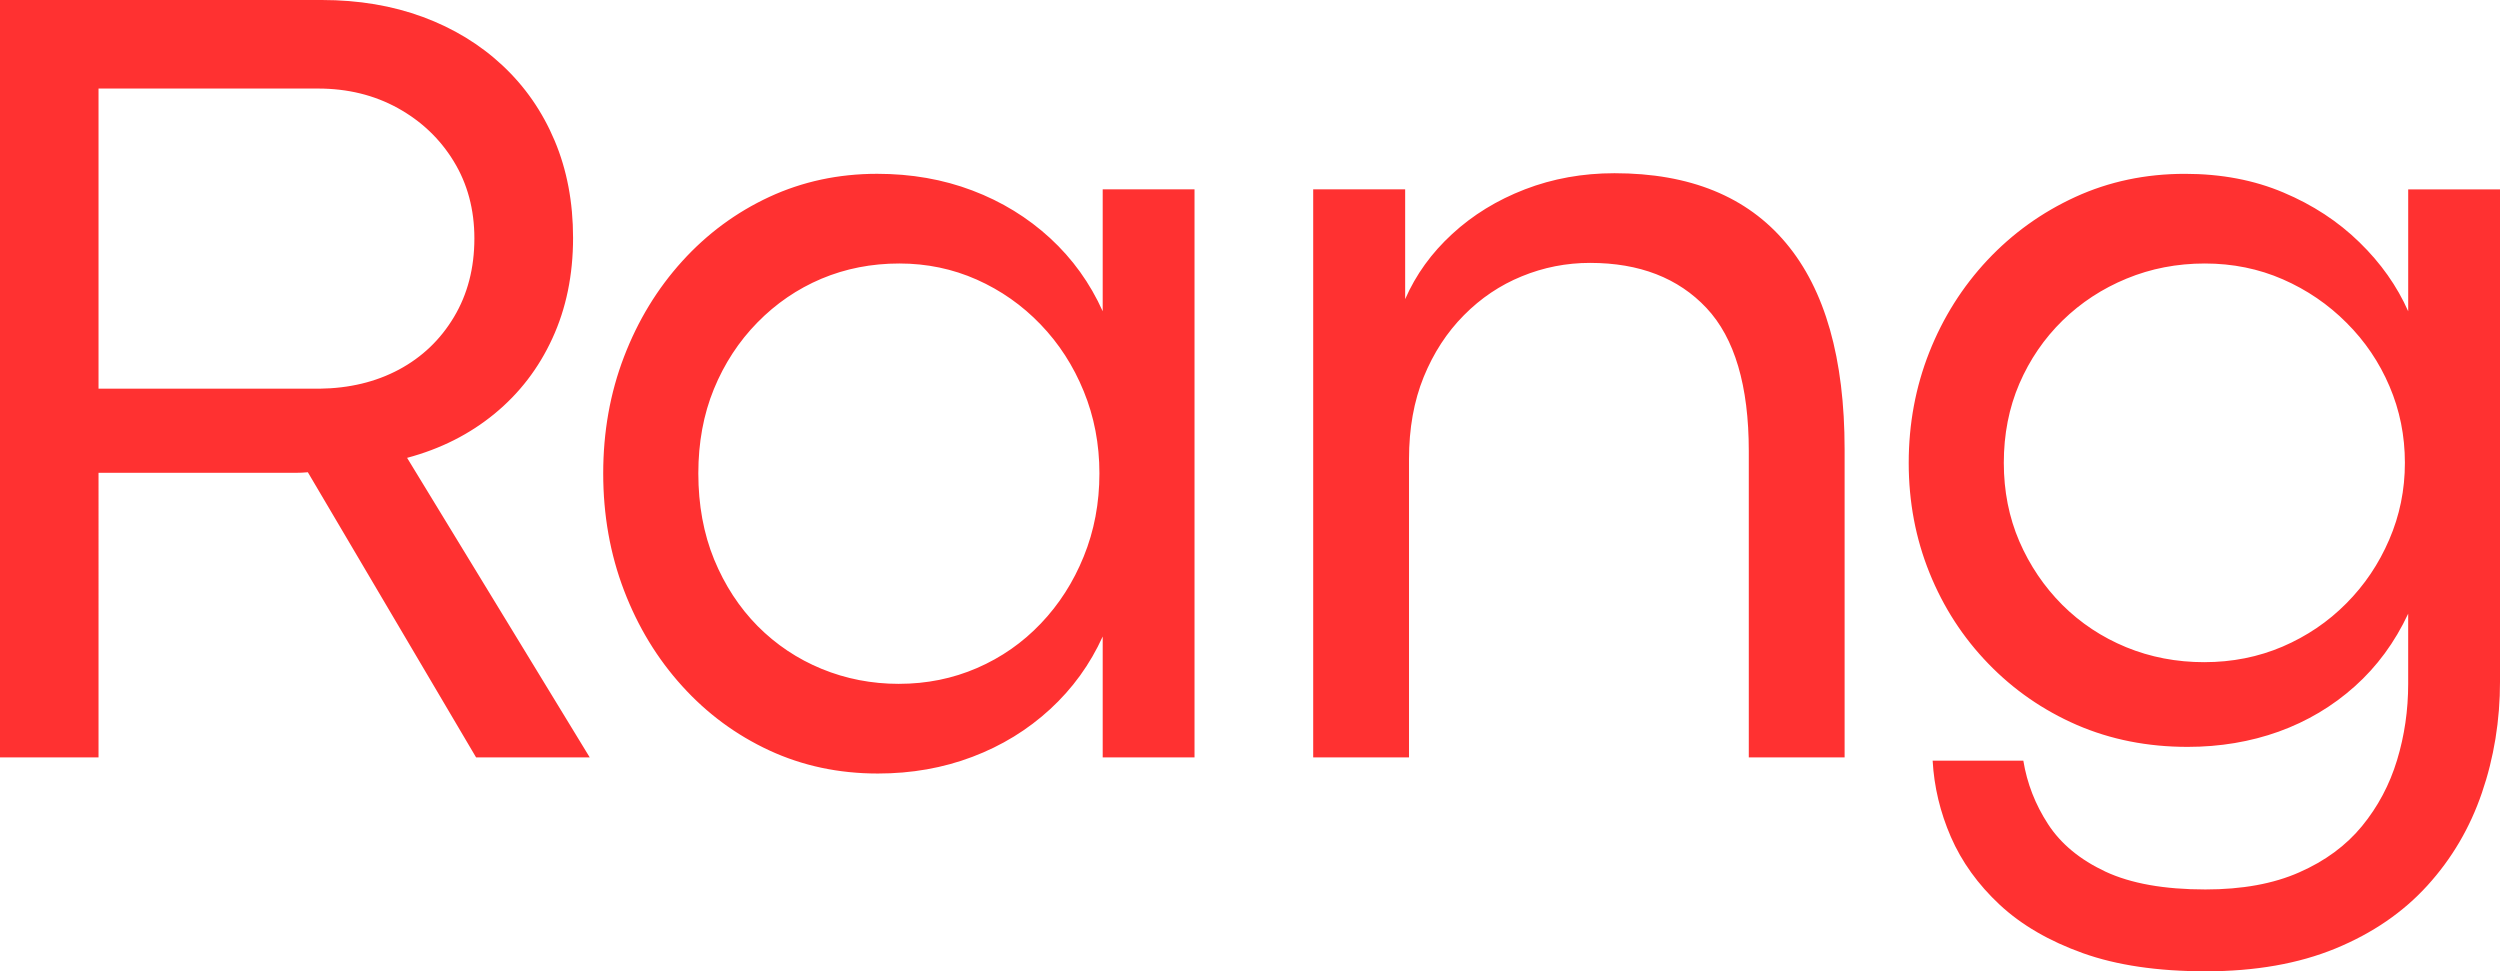 <?xml version="1.0" encoding="UTF-8" standalone="no"?>
<!-- Created with Inkscape (http://www.inkscape.org/) -->

<svg
   version="1.1"
   id="svg1"
   width="273.957"
   height="106.438"
   viewBox="0 0 273.957 106.438"
   xmlns="http://www.w3.org/2000/svg"
   xmlns:svg="http://www.w3.org/2000/svg">
  <defs
     id="defs1" />
  <g
     id="g1"
     transform="translate(337.157,67.957)">
    <g
       id="g4"
       transform="translate(-601.15,-166.716)">
      <g
         id="g5" />
      <path
         id="path5"
         d="M 274.79,181.759 H 263.993 V 98.759 h 35.266 c 4.031,0 7.723,0.621 11.078,1.859 3.352,1.242 6.258,3.012 8.719,5.312 2.469,2.305 4.375,5.055 5.719,8.25 1.344,3.188 2.016,6.734 2.016,10.641 0,4.074 -0.758,7.746 -2.266,11.016 -1.5,3.273 -3.617,6.027 -6.344,8.266 -2.73,2.242 -5.922,3.852 -9.578,4.828 l 20.016,32.828 h -12.453 l -18.438,-31.25 c -0.449,0.043 -0.898,0.062 -1.344,0.062 -0.438,0 -0.883,0 -1.328,0 h -20.266 z m 0,-73.297 v 32.891 h 24.219 c 3.258,-0.039 6.16,-0.738 8.703,-2.094 2.539,-1.363 4.551,-3.285 6.031,-5.766 1.488,-2.488 2.234,-5.359 2.234,-8.609 0,-3.176 -0.758,-5.992 -2.266,-8.453 -1.5,-2.457 -3.543,-4.398 -6.125,-5.828 -2.586,-1.426 -5.5,-2.141 -8.75,-2.141 z m 85.383,75.062 c -4.273,0 -8.23,-0.844 -11.875,-2.531 -3.637,-1.688 -6.82,-4.035 -9.547,-7.047 -2.73,-3.008 -4.855,-6.504 -6.375,-10.484 -1.523,-3.988 -2.281,-8.266 -2.281,-12.828 0,-4.551 0.758,-8.812 2.281,-12.781 1.52,-3.969 3.645,-7.457 6.375,-10.469 2.727,-3.008 5.91,-5.359 9.547,-7.047 3.645,-1.688 7.582,-2.531 11.812,-2.531 3.75,0 7.227,0.609 10.438,1.828 3.219,1.219 6.055,2.961 8.516,5.219 2.457,2.262 4.379,4.934 5.766,8.016 v -13.359 h 10.062 v 62.25 h -10.062 v -13.25 c -1.387,3.055 -3.309,5.711 -5.766,7.969 -2.461,2.262 -5.297,4 -8.516,5.219 -3.211,1.219 -6.668,1.828 -10.375,1.828 z m 2.328,-9.828 c 3.039,0 5.895,-0.578 8.563,-1.734 2.664,-1.156 4.992,-2.781 6.984,-4.875 2,-2.094 3.566,-4.539 4.703,-7.344 1.145,-2.812 1.719,-5.848 1.719,-9.109 0,-3.207 -0.574,-6.207 -1.719,-9 -1.137,-2.789 -2.715,-5.234 -4.734,-7.328 -2.012,-2.094 -4.34,-3.727 -6.984,-4.906 -2.648,-1.176 -5.477,-1.766 -8.484,-1.766 -3.055,0 -5.902,0.559 -8.547,1.672 -2.637,1.117 -4.977,2.715 -7.016,4.797 -2.031,2.074 -3.621,4.508 -4.766,7.297 -1.137,2.781 -1.703,5.859 -1.703,9.234 0,3.461 0.578,6.605 1.734,9.438 1.164,2.824 2.754,5.258 4.766,7.297 2.02,2.031 4.359,3.594 7.016,4.688 2.664,1.094 5.488,1.641 8.469,1.641 z m 55.895,8.062 h -10.5 v -62.25 h 10.078 v 12.031 c 1.176,-2.688 2.895,-5.066 5.156,-7.141 2.258,-2.082 4.914,-3.711 7.969,-4.891 3.051,-1.176 6.32,-1.766 9.812,-1.766 8.258,0 14.523,2.555 18.797,7.656 4.281,5.105 6.422,12.641 6.422,22.609 v 33.75 h -10.5 v -33.562 c 0,-7.164 -1.547,-12.395 -4.641,-15.688 -3.094,-3.289 -7.344,-4.938 -12.75,-4.938 -2.605,0 -5.102,0.492 -7.484,1.469 -2.375,0.969 -4.492,2.391 -6.344,4.266 -1.855,1.867 -3.324,4.121 -4.406,6.766 -1.074,2.648 -1.609,5.641 -1.609,8.984 z m 87.273,23.438 c -5.25,0 -9.727,-0.664 -13.422,-1.984 -3.699,-1.324 -6.742,-3.094 -9.125,-5.312 -2.375,-2.219 -4.156,-4.695 -5.344,-7.422 -1.18,-2.719 -1.844,-5.508 -2,-8.359 h 9.938 c 0.406,2.488 1.312,4.812 2.719,6.969 1.406,2.156 3.5,3.883 6.281,5.188 2.789,1.301 6.441,1.953 10.953,1.953 4.031,0 7.457,-0.625 10.281,-1.875 2.832,-1.242 5.125,-2.93 6.875,-5.062 1.75,-2.137 3.031,-4.547 3.844,-7.234 0.813,-2.676 1.219,-5.461 1.219,-8.359 v -7.688 c -1.469,3.137 -3.422,5.793 -5.859,7.969 -2.437,2.18 -5.215,3.828 -8.328,4.953 -3.117,1.117 -6.445,1.672 -9.984,1.672 -4.387,0 -8.434,-0.801 -12.141,-2.406 -3.699,-1.613 -6.934,-3.852 -9.703,-6.719 -2.773,-2.863 -4.918,-6.176 -6.437,-9.938 -1.523,-3.77 -2.281,-7.789 -2.281,-12.062 0,-4.27 0.75,-8.305 2.25,-12.109 1.508,-3.812 3.633,-7.18 6.375,-10.109 2.75,-2.926 5.961,-5.234 9.641,-6.922 3.688,-1.688 7.688,-2.531 12,-2.531 3.988,0 7.586,0.684 10.797,2.047 3.219,1.355 5.992,3.172 8.328,5.453 2.344,2.281 4.125,4.805 5.344,7.562 v -13.359 h 10.062 v 53.891 c 0,4.312 -0.664,8.391 -1.984,12.234 -1.312,3.844 -3.305,7.227 -5.969,10.156 -2.668,2.938 -6.027,5.238 -10.078,6.906 -4.043,1.664 -8.793,2.5 -14.25,2.5 z m -0.109,-33.875 c 3.039,0 5.895,-0.566 8.562,-1.703 2.664,-1.145 4.992,-2.723 6.984,-4.734 2,-2.008 3.566,-4.336 4.703,-6.984 1.145,-2.645 1.719,-5.453 1.719,-8.422 0,-2.969 -0.562,-5.766 -1.688,-8.391 -1.117,-2.625 -2.684,-4.941 -4.703,-6.953 -2.012,-2.02 -4.34,-3.609 -6.984,-4.766 -2.648,-1.156 -5.496,-1.734 -8.547,-1.734 -3.055,0 -5.914,0.555 -8.578,1.656 -2.656,1.094 -4.996,2.625 -7.016,4.594 -2.012,1.969 -3.59,4.277 -4.734,6.922 -1.137,2.648 -1.703,5.539 -1.703,8.672 0,3.094 0.566,5.965 1.703,8.609 1.145,2.637 2.711,4.953 4.703,6.953 2,1.992 4.332,3.539 7,4.641 2.664,1.094 5.523,1.641 8.578,1.641 z m 0,0"
         style="fill:#ff3131;fill-opacity:1;fill-rule:nonzero;stroke:none;stroke-width:1.057"
         aria-label="Rang" />
    </g>
  </g>
</svg>
